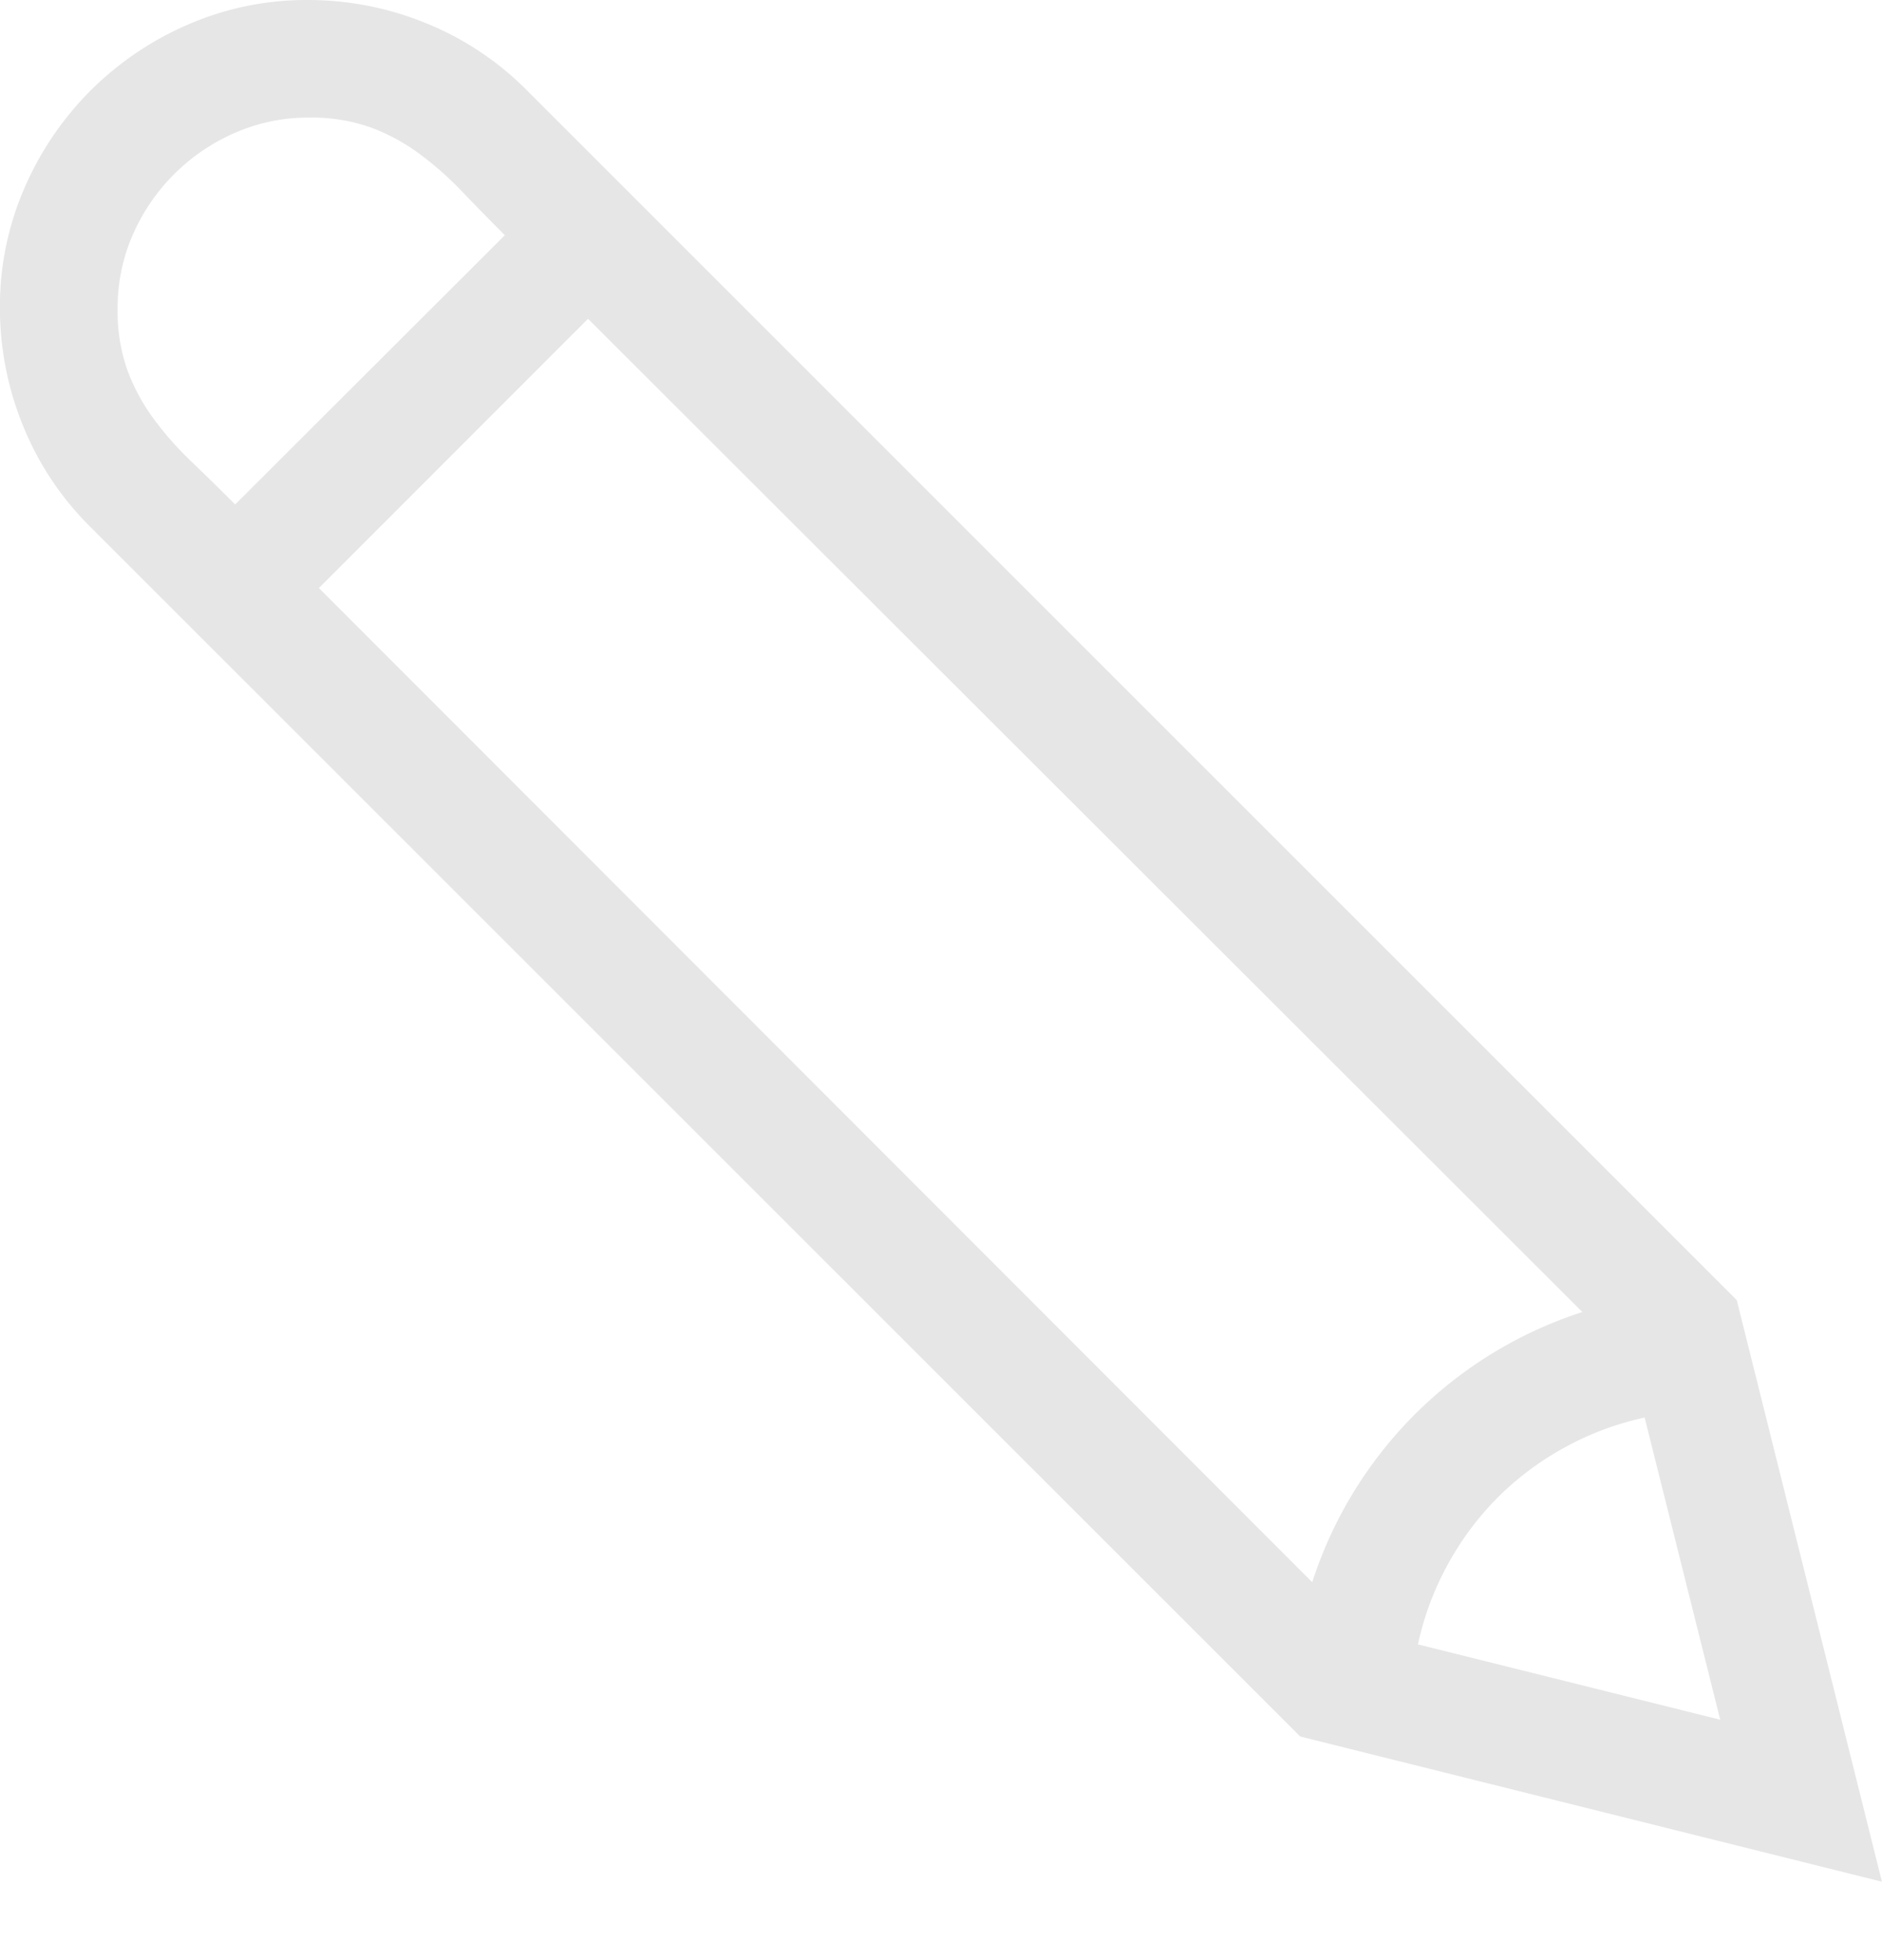<svg xmlns="http://www.w3.org/2000/svg" width="24" height="25" viewBox="0 0 24 25"><defs><style>.a{fill:none;}.b{fill:#e6e6e6;}</style></defs><g transform="translate(-777 -578)"><rect class="a" width="24" height="25" transform="translate(777 578)"/><path class="b" d="M0-20.074a3.976,3.976,0,0,0,.293,1.5,3.835,3.835,0,0,0,.855,1.289L16.582-1.852,24,0,22.149-7.418,6.716-22.852a3.835,3.835,0,0,0-1.289-.855A3.975,3.975,0,0,0,3.927-24a3.782,3.782,0,0,0-1.523.311,4,4,0,0,0-1.248.844A4,4,0,0,0,.312-21.6,3.782,3.782,0,0,0,0-20.074ZM20.18-7.266a5.35,5.35,0,0,0-2.138,1.307A5.35,5.35,0,0,0,16.735-3.82L4.068-16.5,7.5-19.934Zm1.758,5.2-3.855-.961a3.775,3.775,0,0,1,.381-1.02A3.76,3.76,0,0,1,19.1-4.9a3.761,3.761,0,0,1,.855-.639,3.773,3.773,0,0,1,1.019-.381ZM3-17.566q-.293-.293-.562-.551a4.175,4.175,0,0,1-.48-.545,2.509,2.509,0,0,1-.334-.621,2.251,2.251,0,0,1-.123-.779,2.316,2.316,0,0,1,.193-.943,2.517,2.517,0,0,1,.527-.773A2.517,2.517,0,0,1,3-22.307a2.316,2.316,0,0,1,.943-.193,2.25,2.25,0,0,1,.779.123,2.509,2.509,0,0,1,.621.334,4.175,4.175,0,0,1,.545.48q.258.27.551.563Z" transform="translate(776.999 602)"/></g></svg>